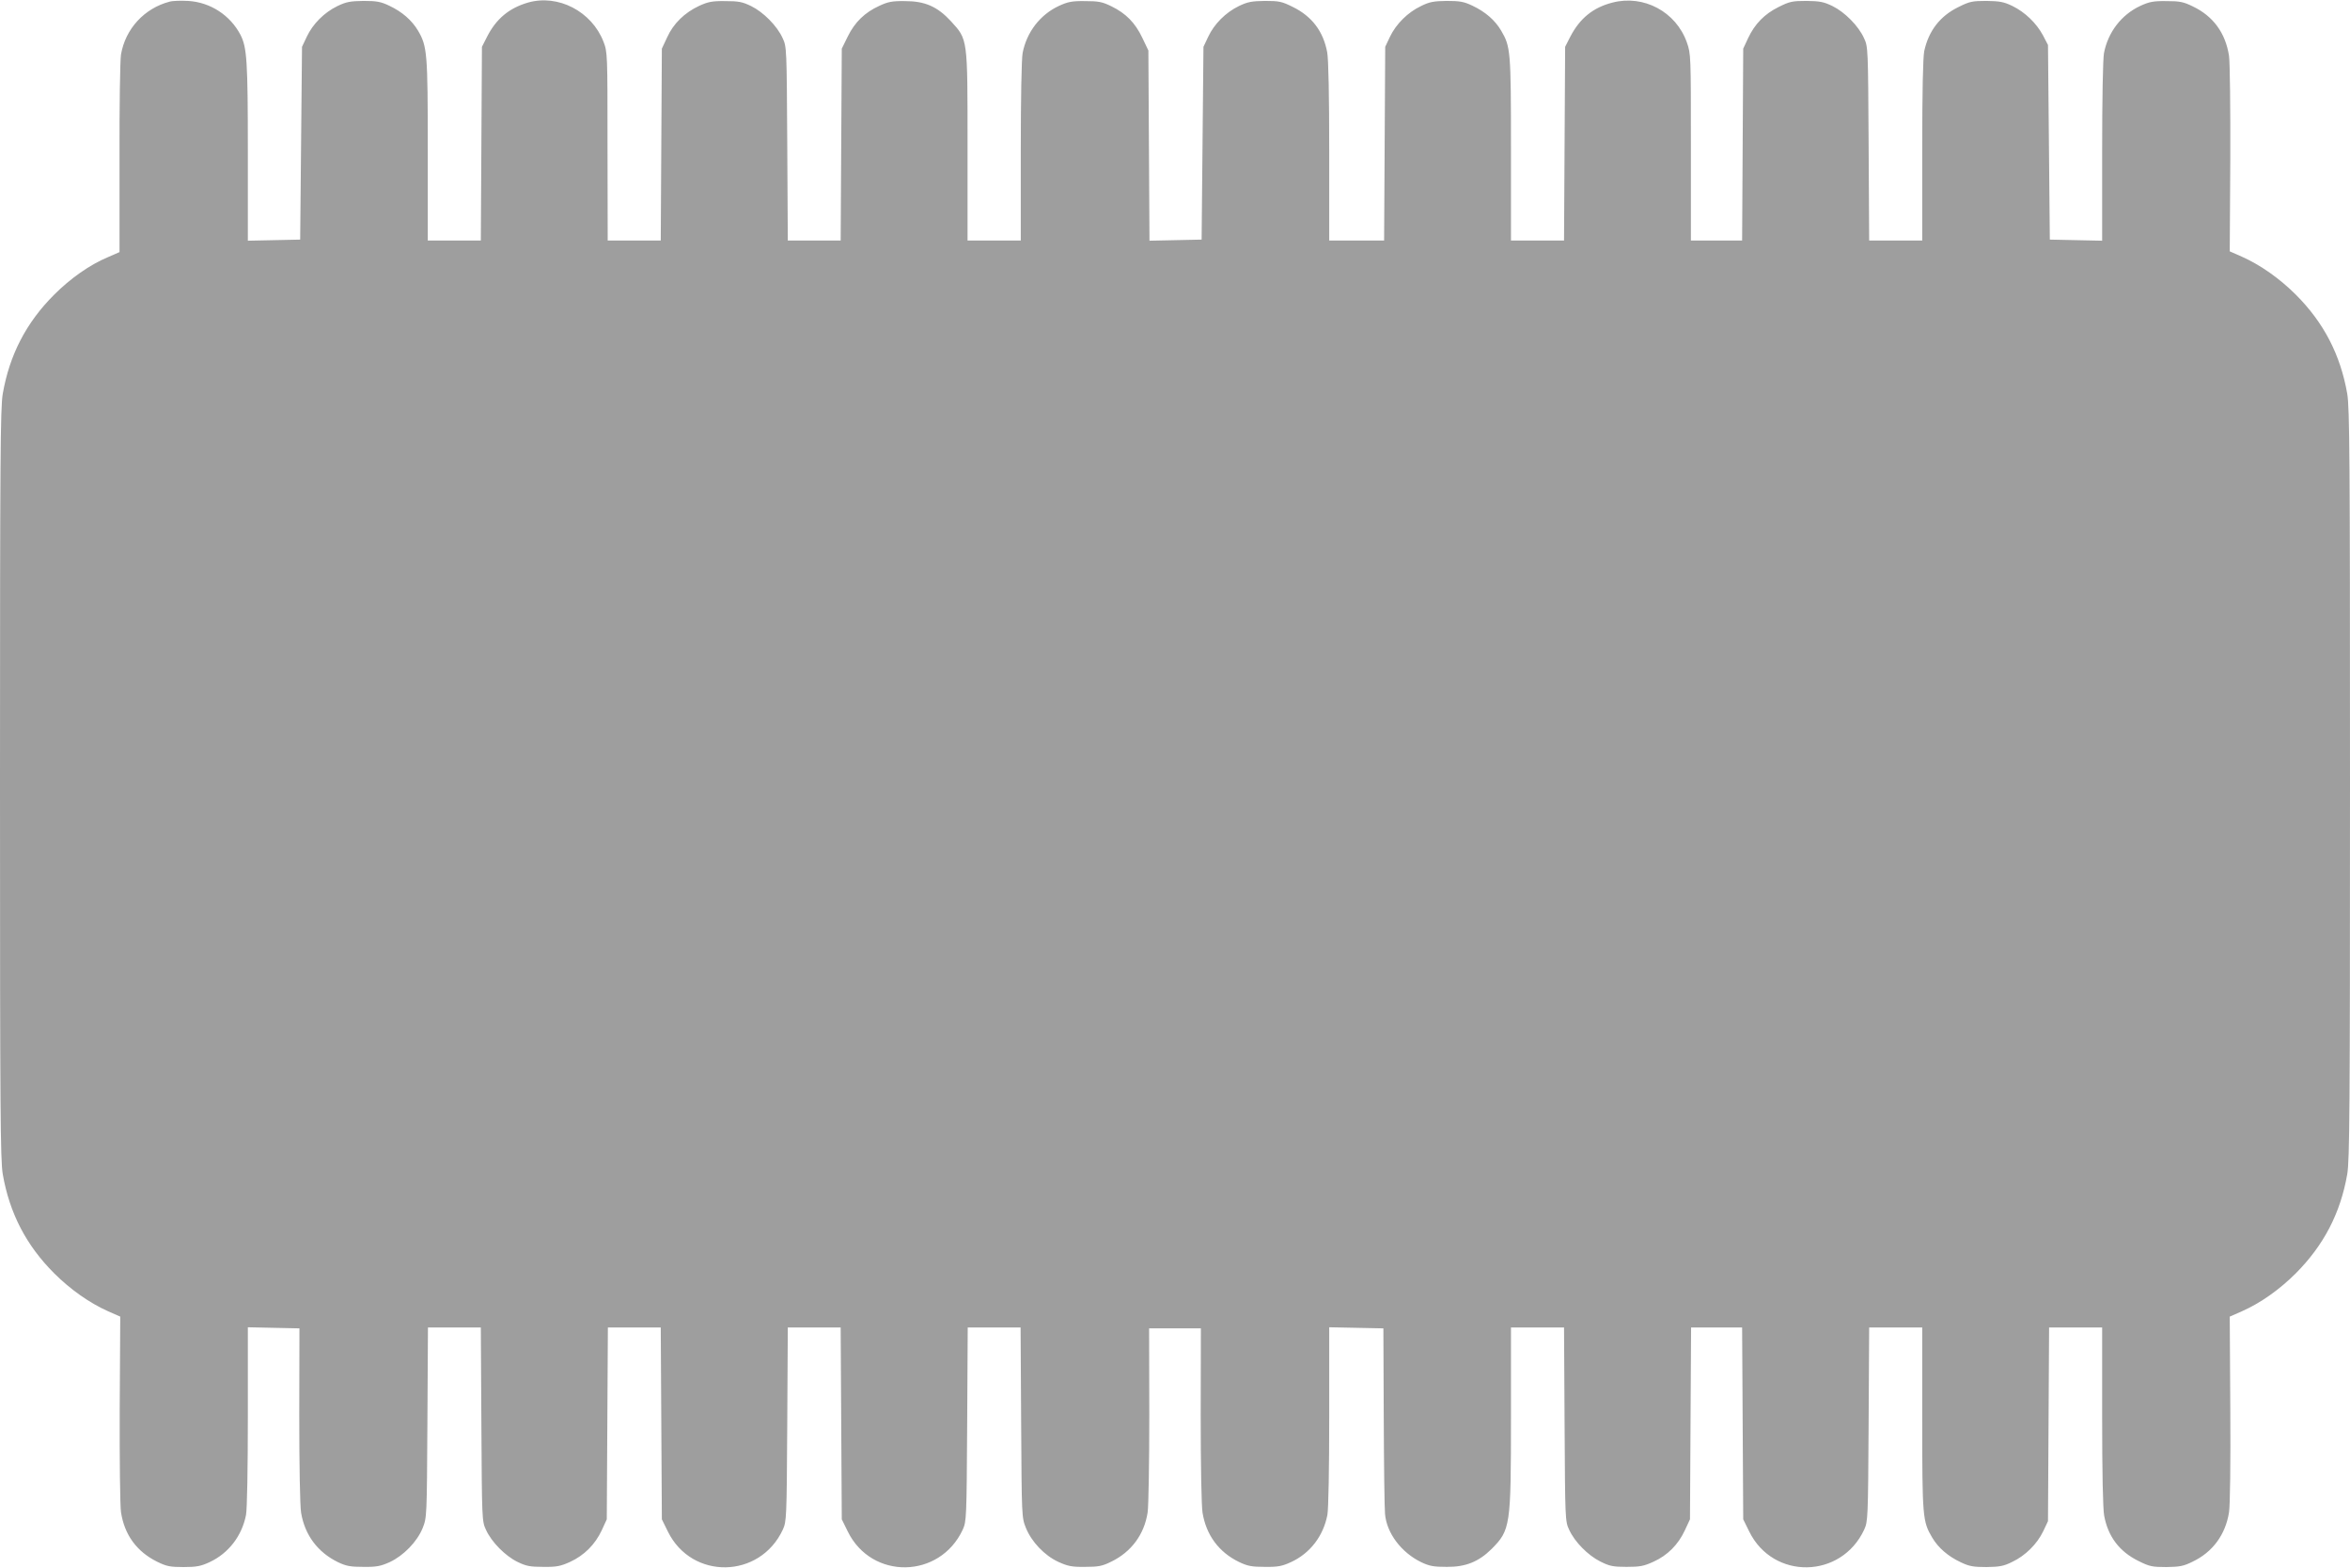 <?xml version="1.0" standalone="no"?>
<!DOCTYPE svg PUBLIC "-//W3C//DTD SVG 20010904//EN"
 "http://www.w3.org/TR/2001/REC-SVG-20010904/DTD/svg10.dtd">
<svg version="1.0" xmlns="http://www.w3.org/2000/svg"
 width="1280pt" height="854pt" viewBox="0 0 1280 854"
 preserveAspectRatio="xMidYMid meet">
<g transform="translate(0,854) scale(0.1,-0.1)"
fill="#9e9e9e" stroke="none">
<path d="M924 8531 c-138 -36 -241 -148 -265 -288 -5 -33 -9 -282 -8 -567 l0
-509 -64 -28 c-98 -41 -203 -115 -292 -204 -152 -152 -243 -327 -280 -540 -13
-77 -15 -346 -15 -2125 0 -1779 2 -2048 15 -2125 37 -213 128 -388 280 -540
88 -88 193 -162 294 -207 l66 -29 -3 -502 c-1 -279 2 -529 7 -563 19 -124 86
-215 197 -270 51 -25 70 -29 144 -29 71 0 95 5 142 27 103 48 176 143 198 257
6 32 10 252 10 538 l0 484 140 -3 141 -3 -1 -470 c0 -281 4 -496 10 -534 20
-121 90 -215 200 -269 46 -22 69 -26 140 -26 71 -1 94 4 143 26 75 35 149 111
179 185 23 58 23 60 26 575 l3 518 144 0 144 0 3 -527 c3 -518 3 -529 25 -575
30 -67 106 -143 172 -175 47 -23 69 -27 141 -27 72 -1 94 4 145 27 78 36 136
95 172 171 l28 61 3 523 3 522 144 0 144 0 3 -523 3 -522 33 -67 c130 -264
501 -258 626 11 20 45 21 59 24 573 l3 528 144 0 144 0 3 -523 3 -522 33 -67
c130 -264 501 -258 626 11 20 45 21 59 24 574 l3 527 144 0 144 0 3 -517 c3
-514 3 -518 26 -575 31 -76 101 -150 177 -185 51 -23 73 -28 145 -27 72 0 94
4 142 28 110 53 181 149 199 269 5 34 9 273 9 532 l-1 470 141 0 141 0 -1
-470 c0 -281 4 -496 10 -534 20 -122 89 -215 198 -268 48 -23 70 -27 142 -27
71 -1 94 4 142 26 104 48 176 142 198 257 6 32 10 252 10 538 l0 484 148 -3
147 -3 2 -480 c1 -264 4 -503 7 -531 9 -104 88 -209 196 -262 46 -22 69 -26
140 -26 103 -1 174 28 244 97 103 104 106 123 106 717 l0 490 145 0 144 0 3
-528 c3 -517 3 -528 25 -574 30 -66 102 -139 170 -173 50 -25 69 -29 143 -29
72 0 94 4 146 28 76 34 135 93 171 171 l28 60 3 523 3 522 139 0 139 0 3 -523
3 -522 33 -67 c130 -264 501 -258 626 11 20 45 21 59 24 573 l3 528 144 0 145
0 0 -497 c0 -537 2 -559 54 -647 33 -56 86 -102 156 -135 46 -22 69 -26 140
-26 71 1 94 5 140 28 72 34 136 98 169 167 l26 55 3 528 3 527 144 0 145 0 0
-483 c0 -306 4 -505 11 -542 21 -114 83 -196 187 -247 60 -30 75 -33 152 -33
72 1 94 5 142 29 110 52 180 148 199 269 6 37 9 270 7 564 l-3 502 66 29 c102
45 206 119 294 207 152 153 243 327 280 540 13 77 15 346 15 2125 0 1779 -2
2048 -15 2125 -37 213 -128 388 -280 540 -88 88 -193 162 -294 207 l-66 29 3
502 c1 279 -2 529 -7 563 -19 124 -86 216 -197 269 -51 25 -71 29 -144 29 -71
1 -94 -4 -142 -26 -103 -48 -176 -143 -198 -257 -6 -32 -10 -252 -10 -538 l0
-484 -142 3 -143 3 -5 530 -5 530 -27 52 c-36 67 -98 127 -168 161 -46 22 -69
26 -140 27 -77 0 -92 -3 -152 -33 -101 -49 -163 -130 -187 -240 -7 -35 -11
-218 -11 -542 l0 -490 -145 0 -144 0 -3 528 c-3 517 -3 528 -25 574 -30 67
-106 143 -172 175 -47 23 -69 27 -141 28 -77 0 -92 -3 -152 -33 -77 -38 -130
-92 -167 -171 l-26 -56 -3 -522 -3 -523 -139 0 -140 0 0 508 c0 501 0 508 -22
571 -59 167 -235 261 -405 217 -106 -27 -178 -86 -230 -186 l-28 -55 -3 -527
-3 -528 -144 0 -145 0 0 498 c0 536 -2 558 -54 646 -33 56 -86 102 -156 135
-46 22 -69 26 -140 26 -71 -1 -94 -5 -140 -28 -72 -34 -136 -98 -169 -167
l-26 -55 -3 -527 -3 -528 -149 0 -150 0 0 483 c0 306 -4 505 -11 542 -21 114
-83 196 -187 247 -60 30 -75 33 -152 33 -72 -1 -94 -5 -142 -28 -72 -35 -134
-97 -167 -167 l-26 -55 -5 -525 -5 -525 -142 -3 -142 -3 -3 518 -3 518 -33 69
c-39 82 -89 133 -169 172 -49 24 -70 28 -143 28 -71 1 -94 -4 -142 -26 -103
-48 -176 -143 -198 -257 -6 -32 -10 -252 -10 -537 l0 -484 -145 0 -145 0 0
515 c0 592 2 578 -91 680 -73 79 -141 109 -249 109 -71 1 -94 -4 -141 -26 -79
-36 -133 -89 -171 -166 l-33 -67 -3 -522 -3 -523 -144 0 -144 0 -3 528 c-3
517 -3 528 -25 574 -30 67 -106 143 -172 175 -47 23 -69 27 -141 27 -71 1 -94
-4 -142 -26 -79 -37 -140 -96 -174 -171 l-29 -62 -3 -522 -3 -523 -144 0 -145
0 -1 513 c0 504 0 513 -22 570 -64 165 -247 260 -411 213 -103 -30 -173 -88
-223 -186 l-28 -55 -3 -527 -3 -528 -144 0 -145 0 0 493 c0 531 -3 564 -53
650 -34 57 -87 103 -157 136 -46 22 -69 26 -140 26 -72 -1 -94 -5 -142 -28
-72 -35 -134 -97 -167 -167 l-26 -55 -5 -525 -5 -525 -142 -3 -143 -3 0 484
c0 496 -5 568 -40 637 -56 107 -164 178 -286 185 -38 2 -83 1 -100 -4z"/>
</g>
</svg>
